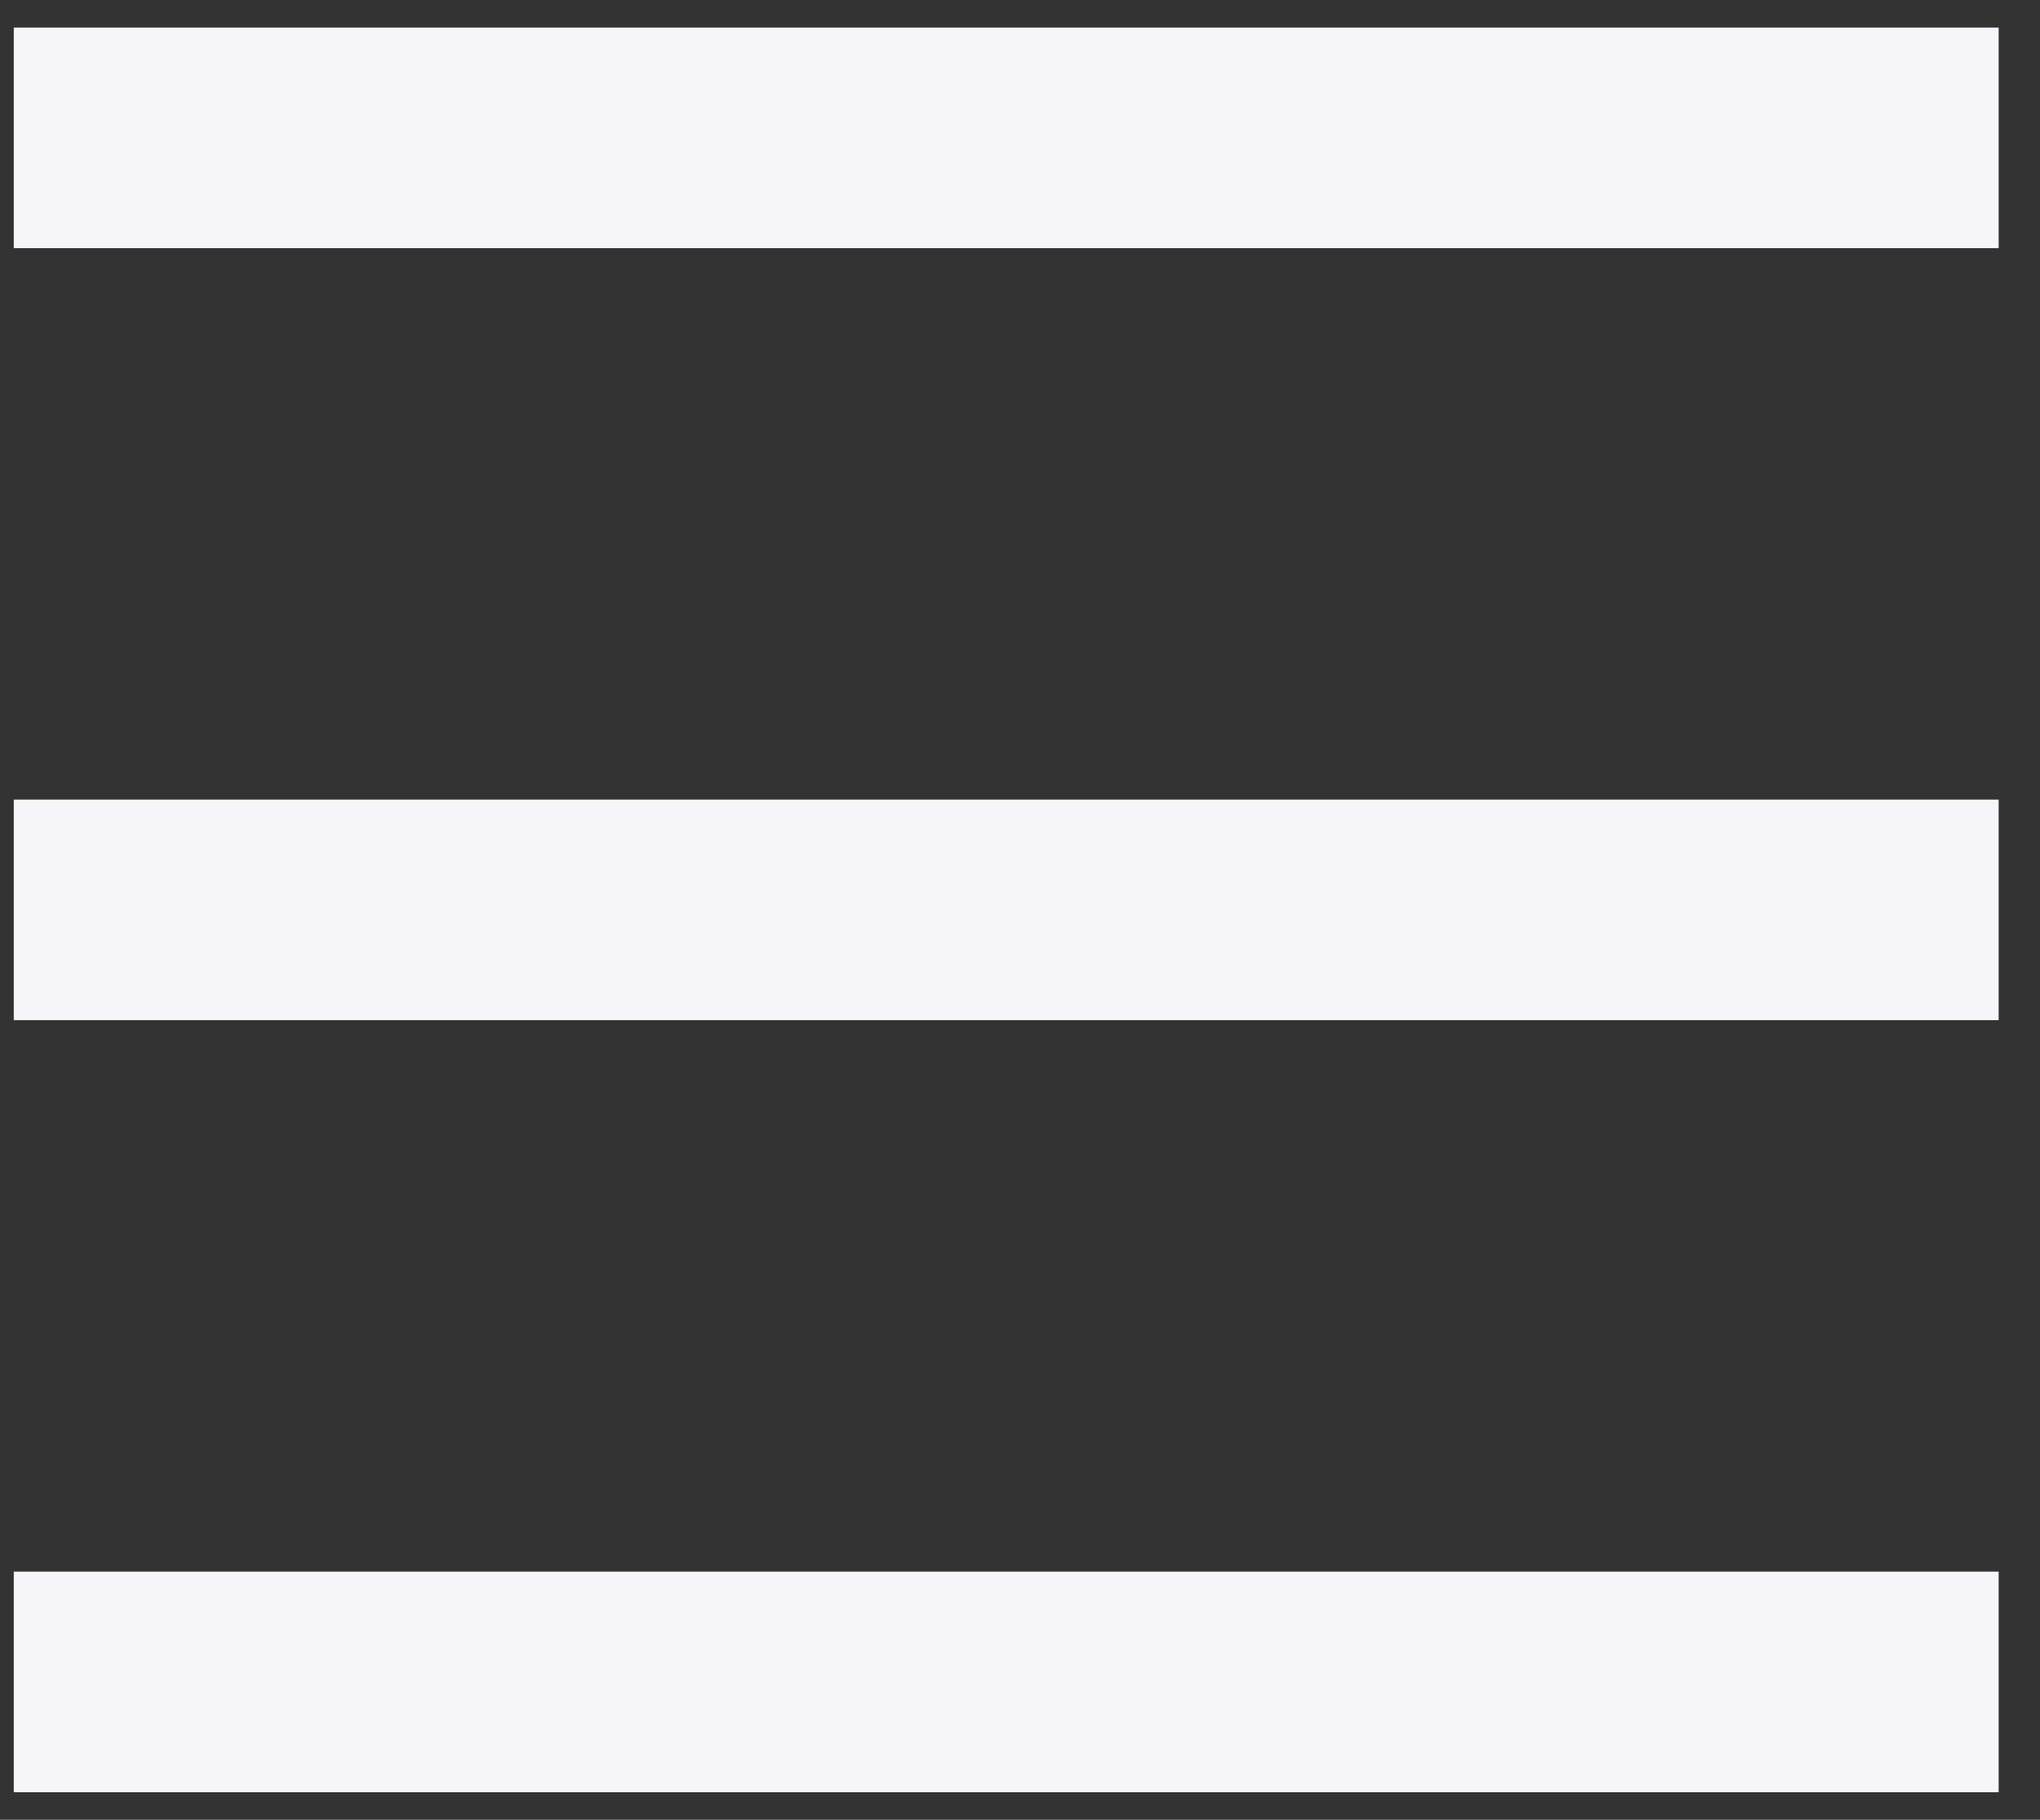 <svg width="37" height="33" viewBox="0 0 37 33" fill="none" xmlns="http://www.w3.org/2000/svg">
<rect x="0" y="0" width="37" height="33" fill="#333333" stroke="none"/>
<line x1="0.25" y1="2.5" x2="36.25" y2="2.5" stroke="#F5F5FA" stroke-width="4"/>
<line x1="0.25" y1="16.5" x2="36.25" y2="16.5" stroke="#F5F5FA" stroke-width="4"/>
<line x1="0.25" y1="30.5" x2="36.25" y2="30.5" stroke="#F5F5FA" stroke-width="4"/>
</svg>
